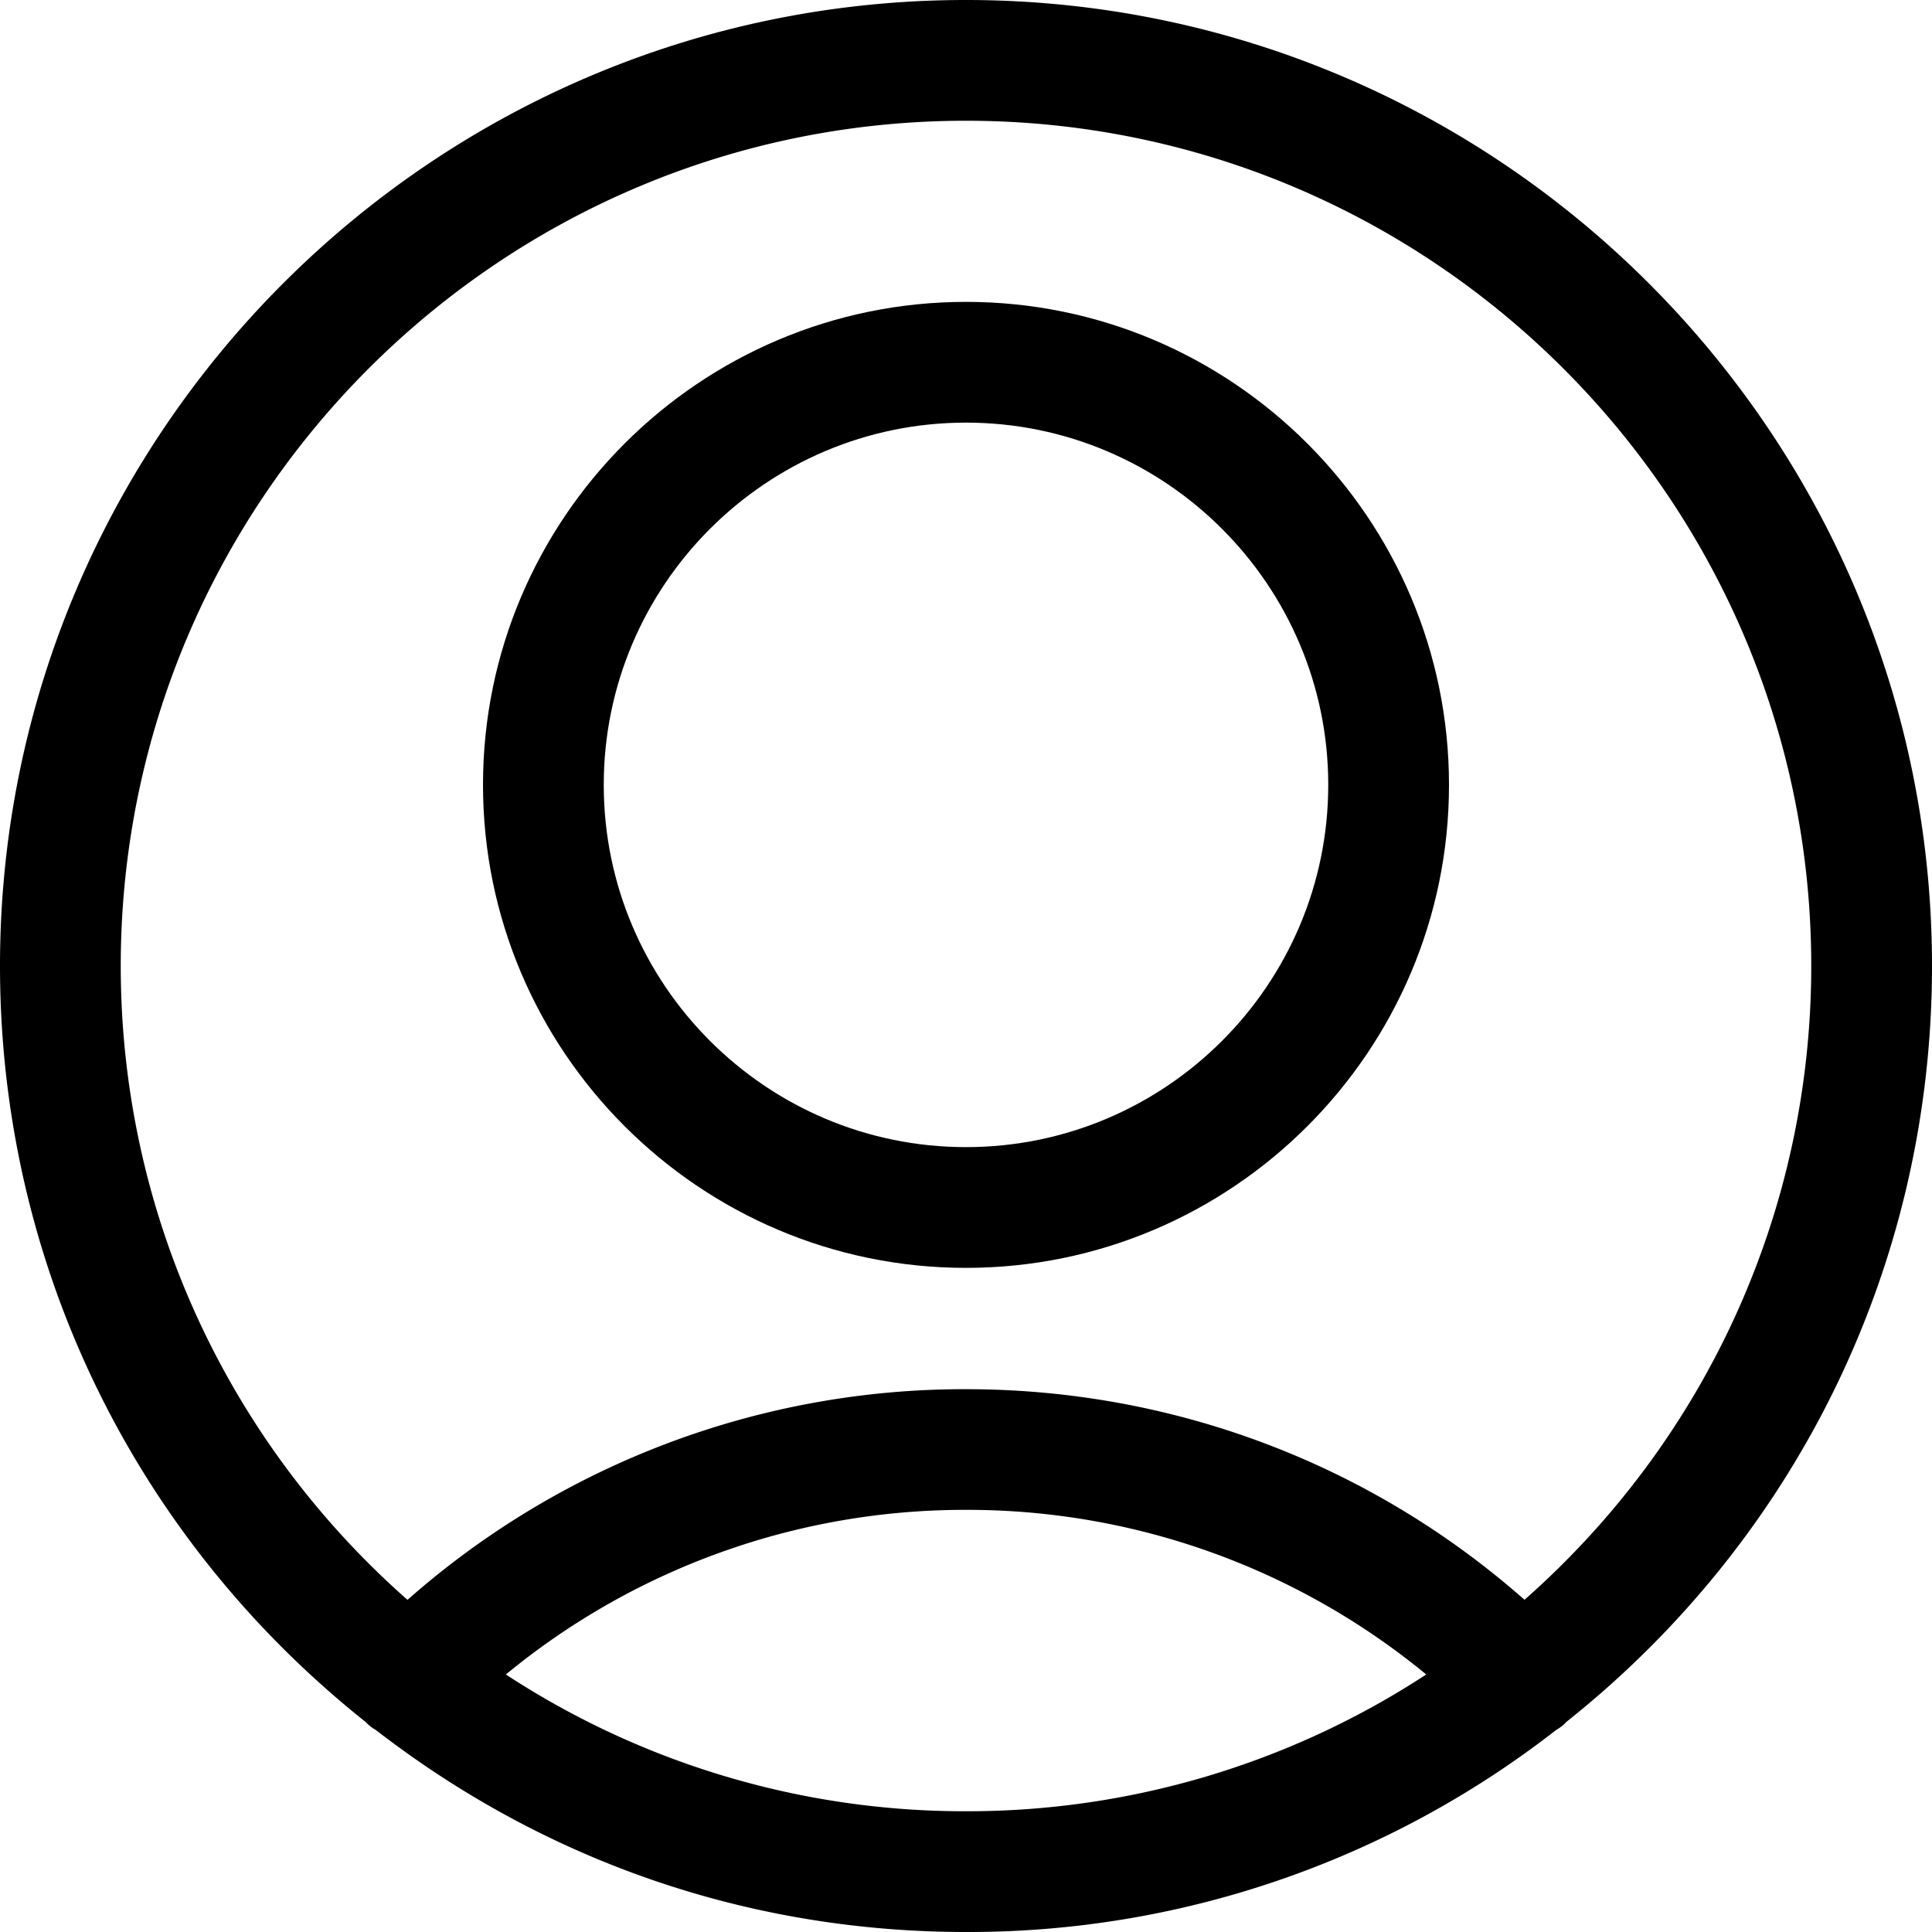 <svg fill="currentColor" viewBox="0 0 24 24" xmlns="http://www.w3.org/2000/svg" role="img"><path d="M12 15.75c-3.308 0-6-2.692-6-6s2.692-6 6-6 6 2.692 6 6-2.692 6-6 6zm0-10.5c-2.481 0-4.5 2.019-4.5 4.5s2.019 4.5 4.5 4.5 4.5-2.019 4.5-4.5-2.019-4.5-4.5-4.5z"/><path d="M12 24c-2.677 0-5.211-.868-7.332-2.51a.507.507 0 0 1-.126-.099C1.655 19.094 0 15.674 0 12 0 5.383 5.383 0 12 0s12 5.383 12 12c0 3.674-1.655 7.094-4.543 9.391l-.015.016c-.043.043-.087.069-.112.084A11.868 11.868 0 0 1 12 24zm-5.716-3.199A10.408 10.408 0 0 0 12 22.5a10.41 10.41 0 0 0 5.717-1.699 8.966 8.966 0 0 0-5.716-2.045 8.965 8.965 0 0 0-5.717 2.045zM12 1.5C6.21 1.5 1.5 6.21 1.5 12c0 3.023 1.294 5.875 3.562 7.874A10.449 10.449 0 0 1 12 17.257c2.573 0 5.023.927 6.938 2.616 2.268-2 3.562-4.851 3.562-7.874C22.5 6.21 17.79 1.5 12 1.5z"/></svg>